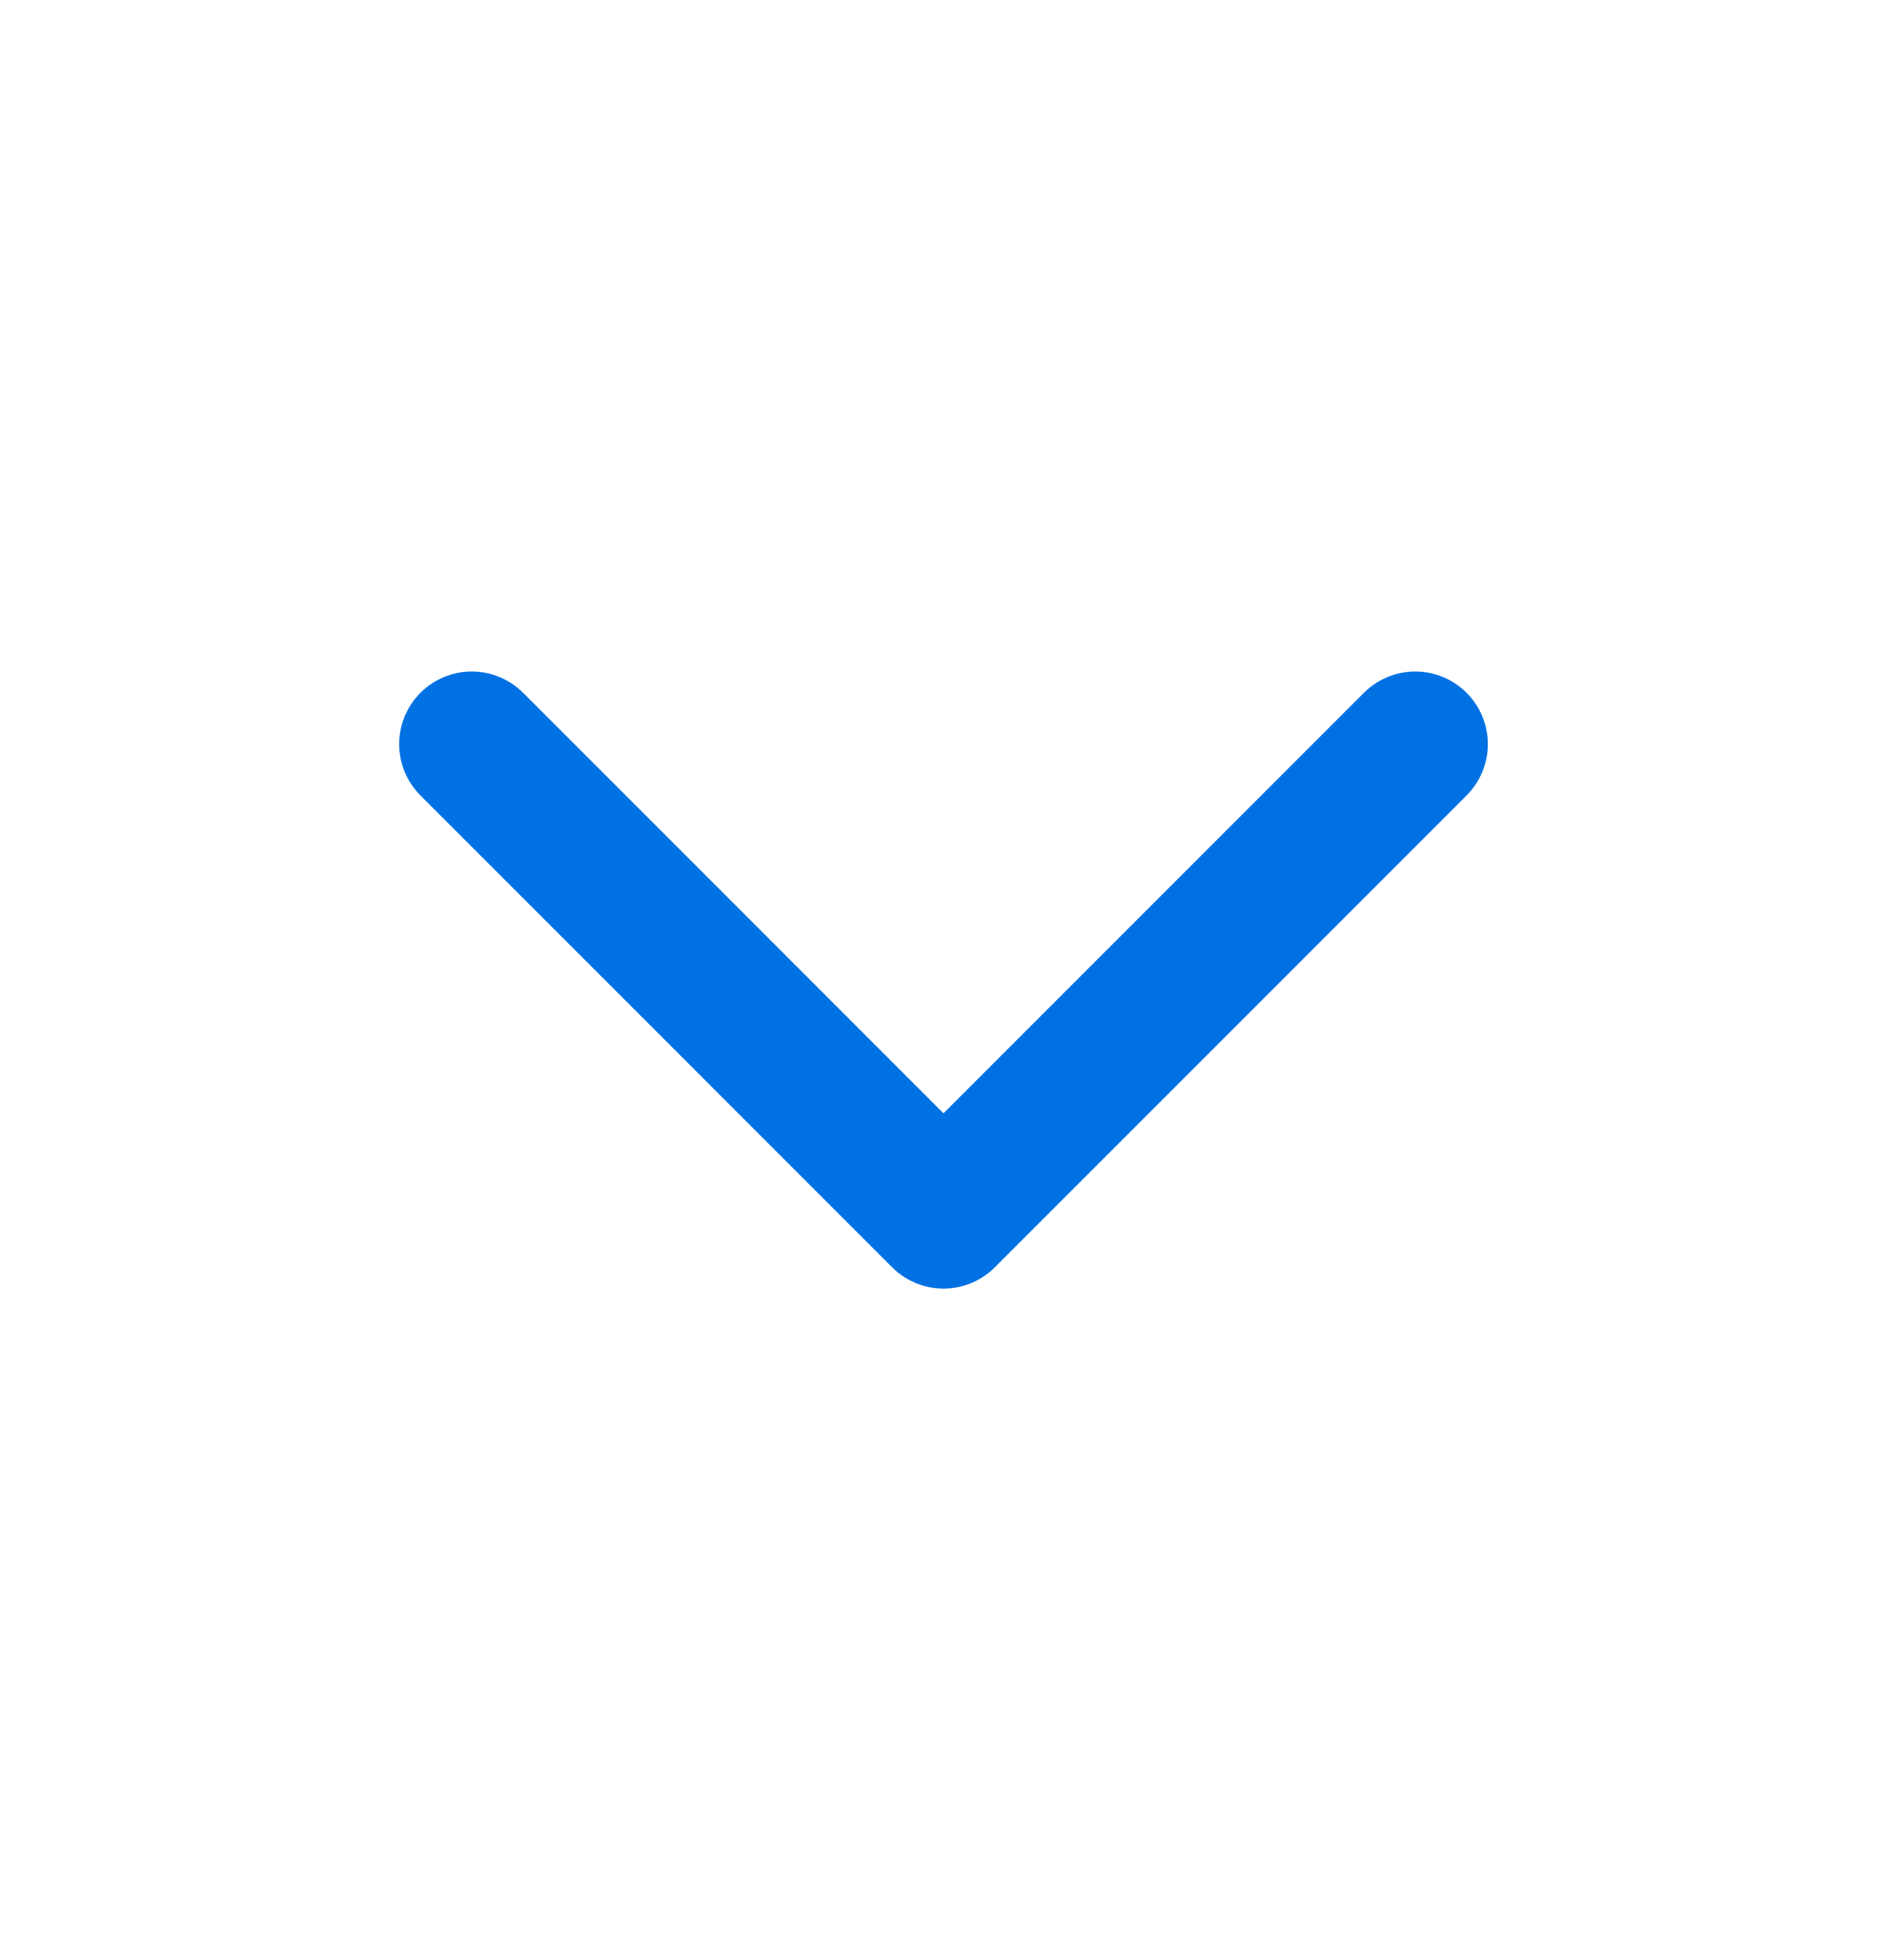 <svg width="26" height="27" viewBox="0 0 26 27" fill="none" xmlns="http://www.w3.org/2000/svg">
<path d="M6.5 10.25L13 16.75L19.5 10.25" stroke="#0071E3" stroke-width="2" stroke-linecap="round" stroke-linejoin="round"/>
</svg>
